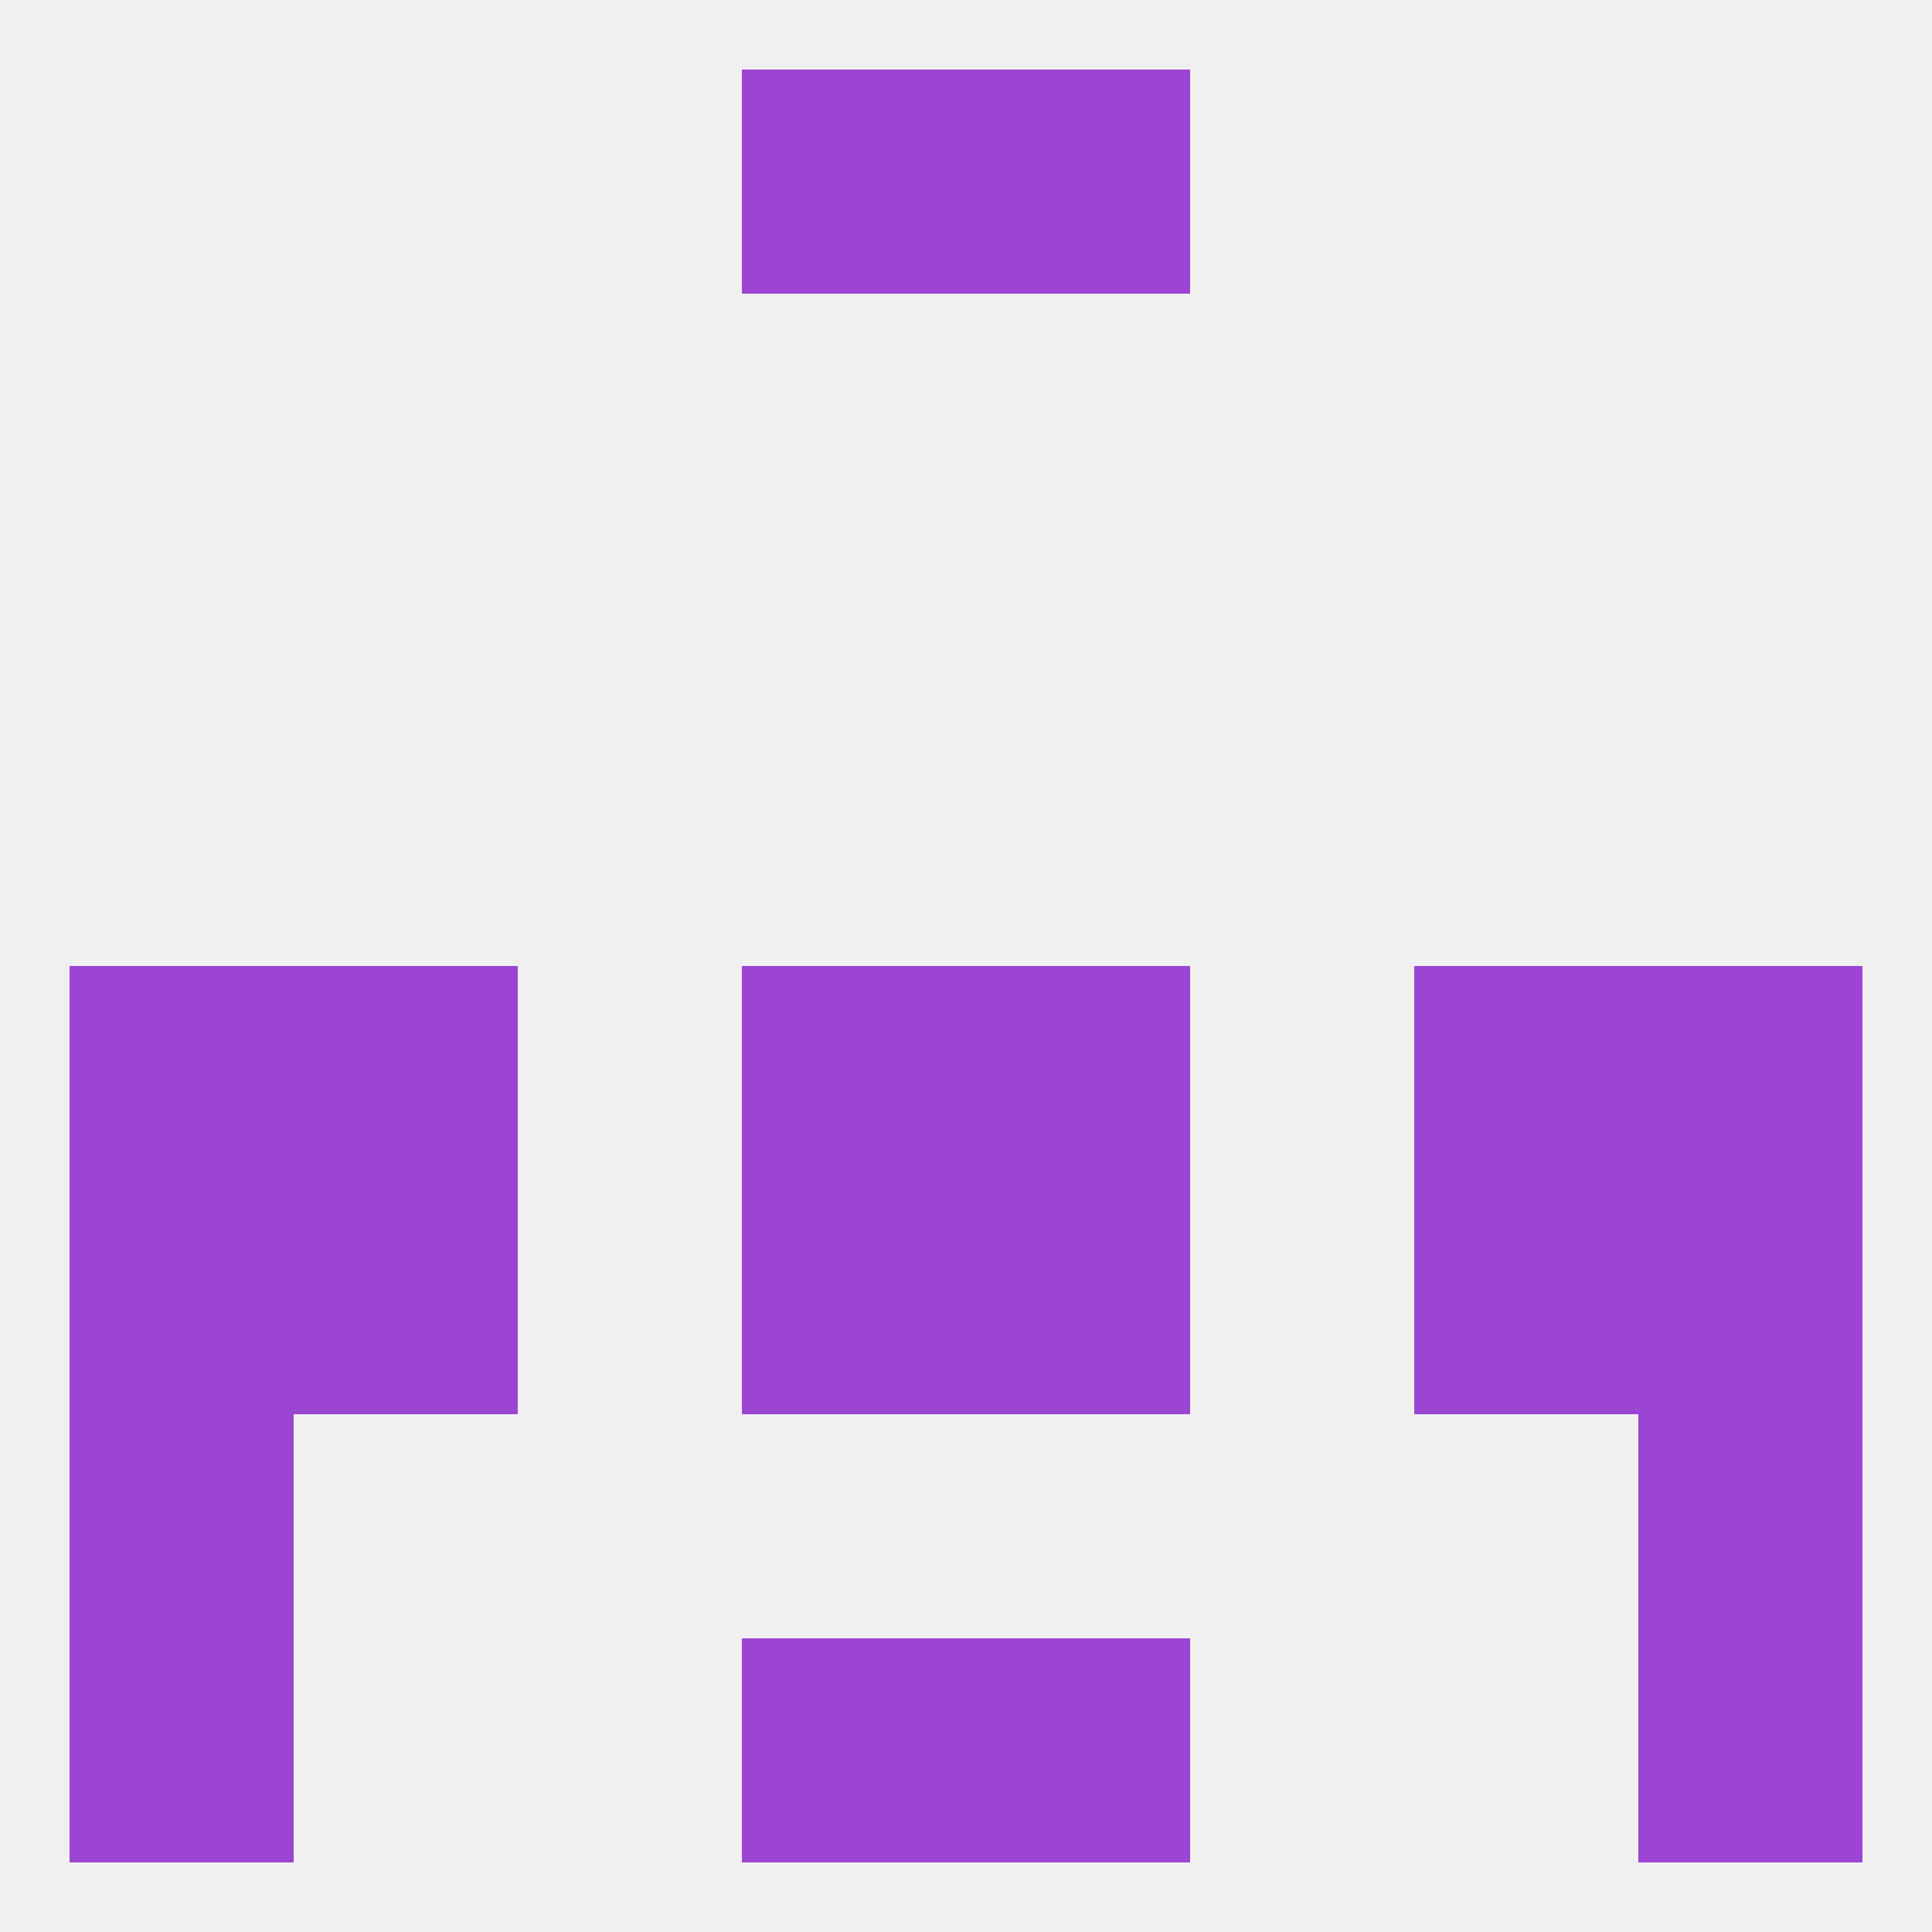 
<!--   <?xml version="1.0"?> -->
<svg version="1.1" baseprofile="full" xmlns="http://www.w3.org/2000/svg" xmlns:xlink="http://www.w3.org/1999/xlink" xmlns:ev="http://www.w3.org/2001/xml-events" width="250" height="250" viewBox="0 0 250 250" >
	<rect width="100%" height="100%" fill="rgba(240,240,240,255)"/>

	<rect x="96" y="125" width="29" height="29" fill="rgba(156,69,211,255)"/>
	<rect x="125" y="125" width="29" height="29" fill="rgba(156,69,211,255)"/>
	<rect x="9" y="125" width="29" height="29" fill="rgba(156,69,211,255)"/>
	<rect x="212" y="125" width="29" height="29" fill="rgba(156,69,211,255)"/>
	<rect x="38" y="125" width="29" height="29" fill="rgba(156,69,211,255)"/>
	<rect x="183" y="125" width="29" height="29" fill="rgba(156,69,211,255)"/>
	<rect x="183" y="154" width="29" height="29" fill="rgba(156,69,211,255)"/>
	<rect x="9" y="154" width="29" height="29" fill="rgba(156,69,211,255)"/>
	<rect x="212" y="154" width="29" height="29" fill="rgba(156,69,211,255)"/>
	<rect x="96" y="154" width="29" height="29" fill="rgba(156,69,211,255)"/>
	<rect x="125" y="154" width="29" height="29" fill="rgba(156,69,211,255)"/>
	<rect x="38" y="154" width="29" height="29" fill="rgba(156,69,211,255)"/>
	<rect x="9" y="183" width="29" height="29" fill="rgba(156,69,211,255)"/>
	<rect x="212" y="183" width="29" height="29" fill="rgba(156,69,211,255)"/>
	<rect x="9" y="212" width="29" height="29" fill="rgba(156,69,211,255)"/>
	<rect x="212" y="212" width="29" height="29" fill="rgba(156,69,211,255)"/>
	<rect x="96" y="212" width="29" height="29" fill="rgba(156,69,211,255)"/>
	<rect x="125" y="212" width="29" height="29" fill="rgba(156,69,211,255)"/>
	<rect x="96" y="9" width="29" height="29" fill="rgba(156,69,211,255)"/>
	<rect x="125" y="9" width="29" height="29" fill="rgba(156,69,211,255)"/>
</svg>